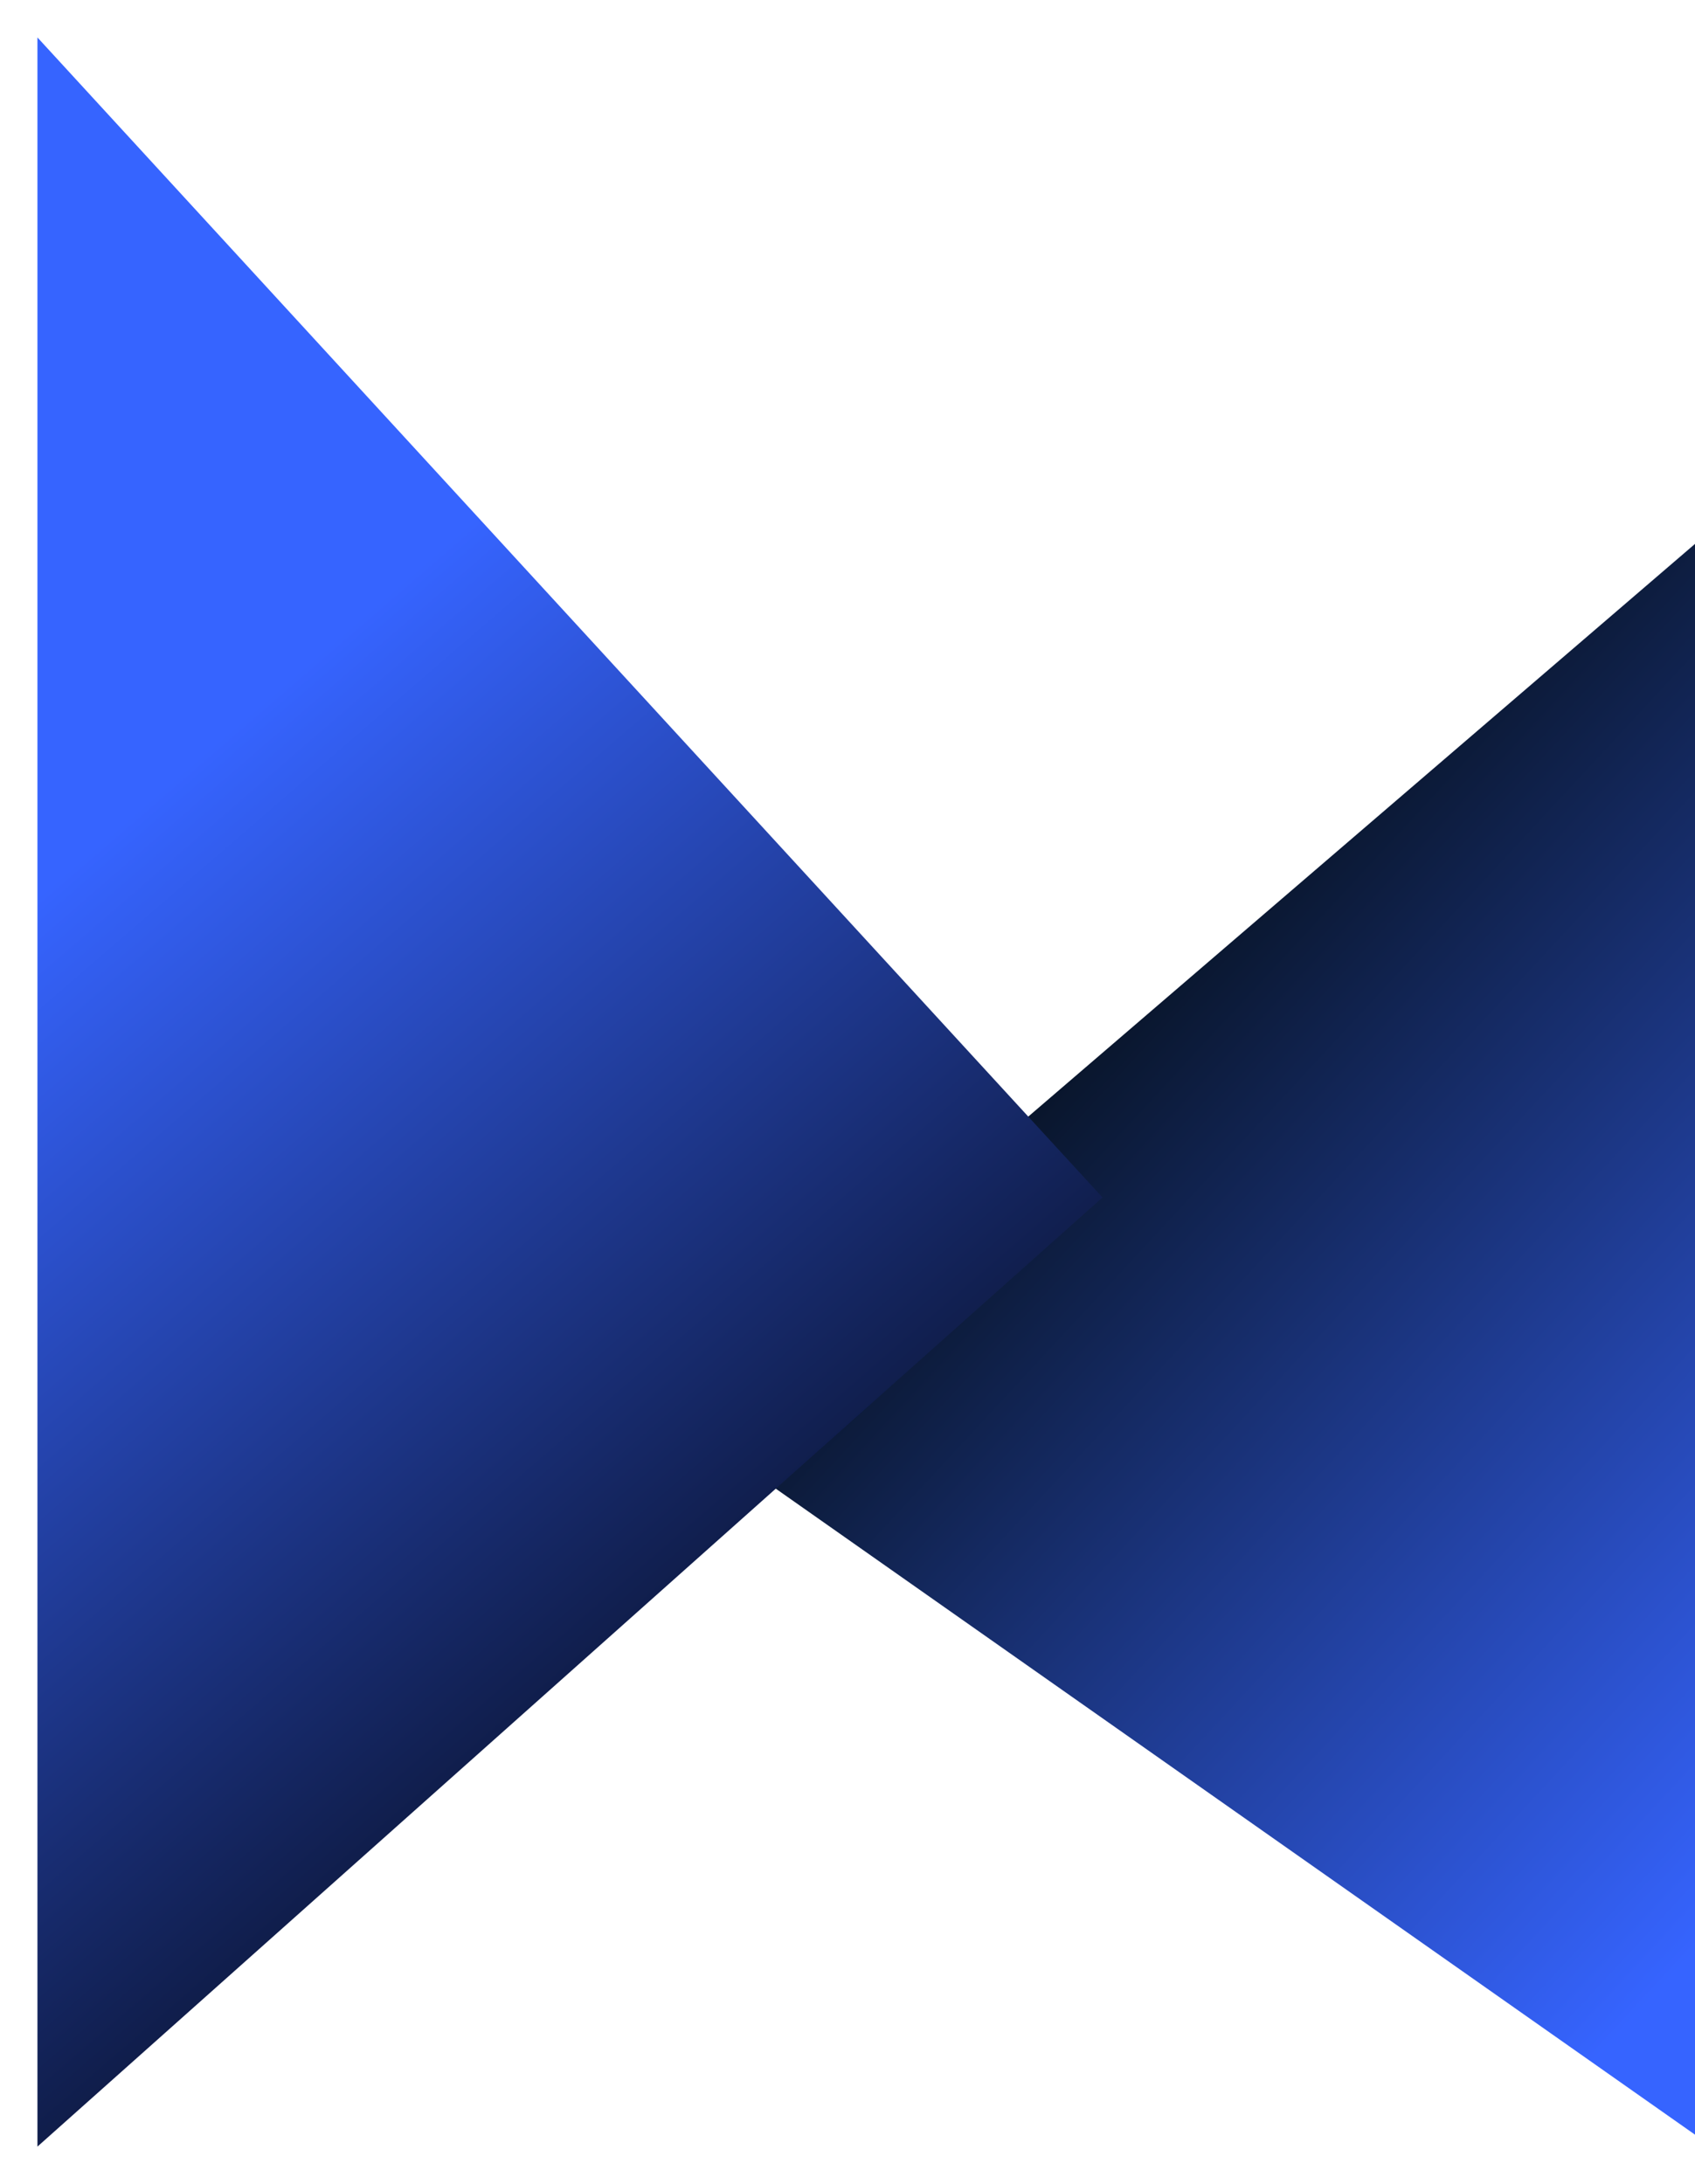 <svg width="465" height="599" viewBox="0 0 465 599" fill="none" xmlns="http://www.w3.org/2000/svg">
<path d="M465 585.392V149.155L185.559 389.085L465 585.392Z" fill="url(#paint0_linear_715_5)"/>
<g filter="url(#filter0_d_715_5)">
<path d="M7 585.393V7L299.195 325.116L7 585.393Z" fill="url(#paint1_linear_715_5)"/>
</g>
<defs>
<filter id="filter0_d_715_5" x="0.458" y="0.458" width="311.82" height="598.019" filterUnits="userSpaceOnUse" color-interpolation-filters="sRGB">
<feFlood flood-opacity="0" result="BackgroundImageFix"/>
<feColorMatrix in="SourceAlpha" type="matrix" values="0 0 0 0 0 0 0 0 0 0 0 0 0 0 0 0 0 0 127 0" result="hardAlpha"/>
<feOffset dx="3.271" dy="3.271"/>
<feGaussianBlur stdDeviation="4.906"/>
<feComposite in2="hardAlpha" operator="out"/>
<feColorMatrix type="matrix" values="0 0 0 0 0 0 0 0 0 0 0 0 0 0 0 0 0 0 0.25 0"/>
<feBlend mode="normal" in2="BackgroundImageFix" result="effect1_dropShadow_715_5"/>
<feBlend mode="normal" in="SourceGraphic" in2="effect1_dropShadow_715_5" result="shape"/>
</filter>
<linearGradient id="paint0_linear_715_5" x1="186" y1="390" x2="425.692" y2="612.29" gradientUnits="userSpaceOnUse">
<stop stop-color="#071222"/>
<stop offset="0.928" stop-color="#3664FF"/>
</linearGradient>
<linearGradient id="paint1_linear_715_5" x1="-22.567" y1="78.078" x2="324.247" y2="479.723" gradientUnits="userSpaceOnUse">
<stop offset="0.271" stop-color="#3664FF"/>
<stop offset="0.961"/>
</linearGradient>
</defs>
</svg>
